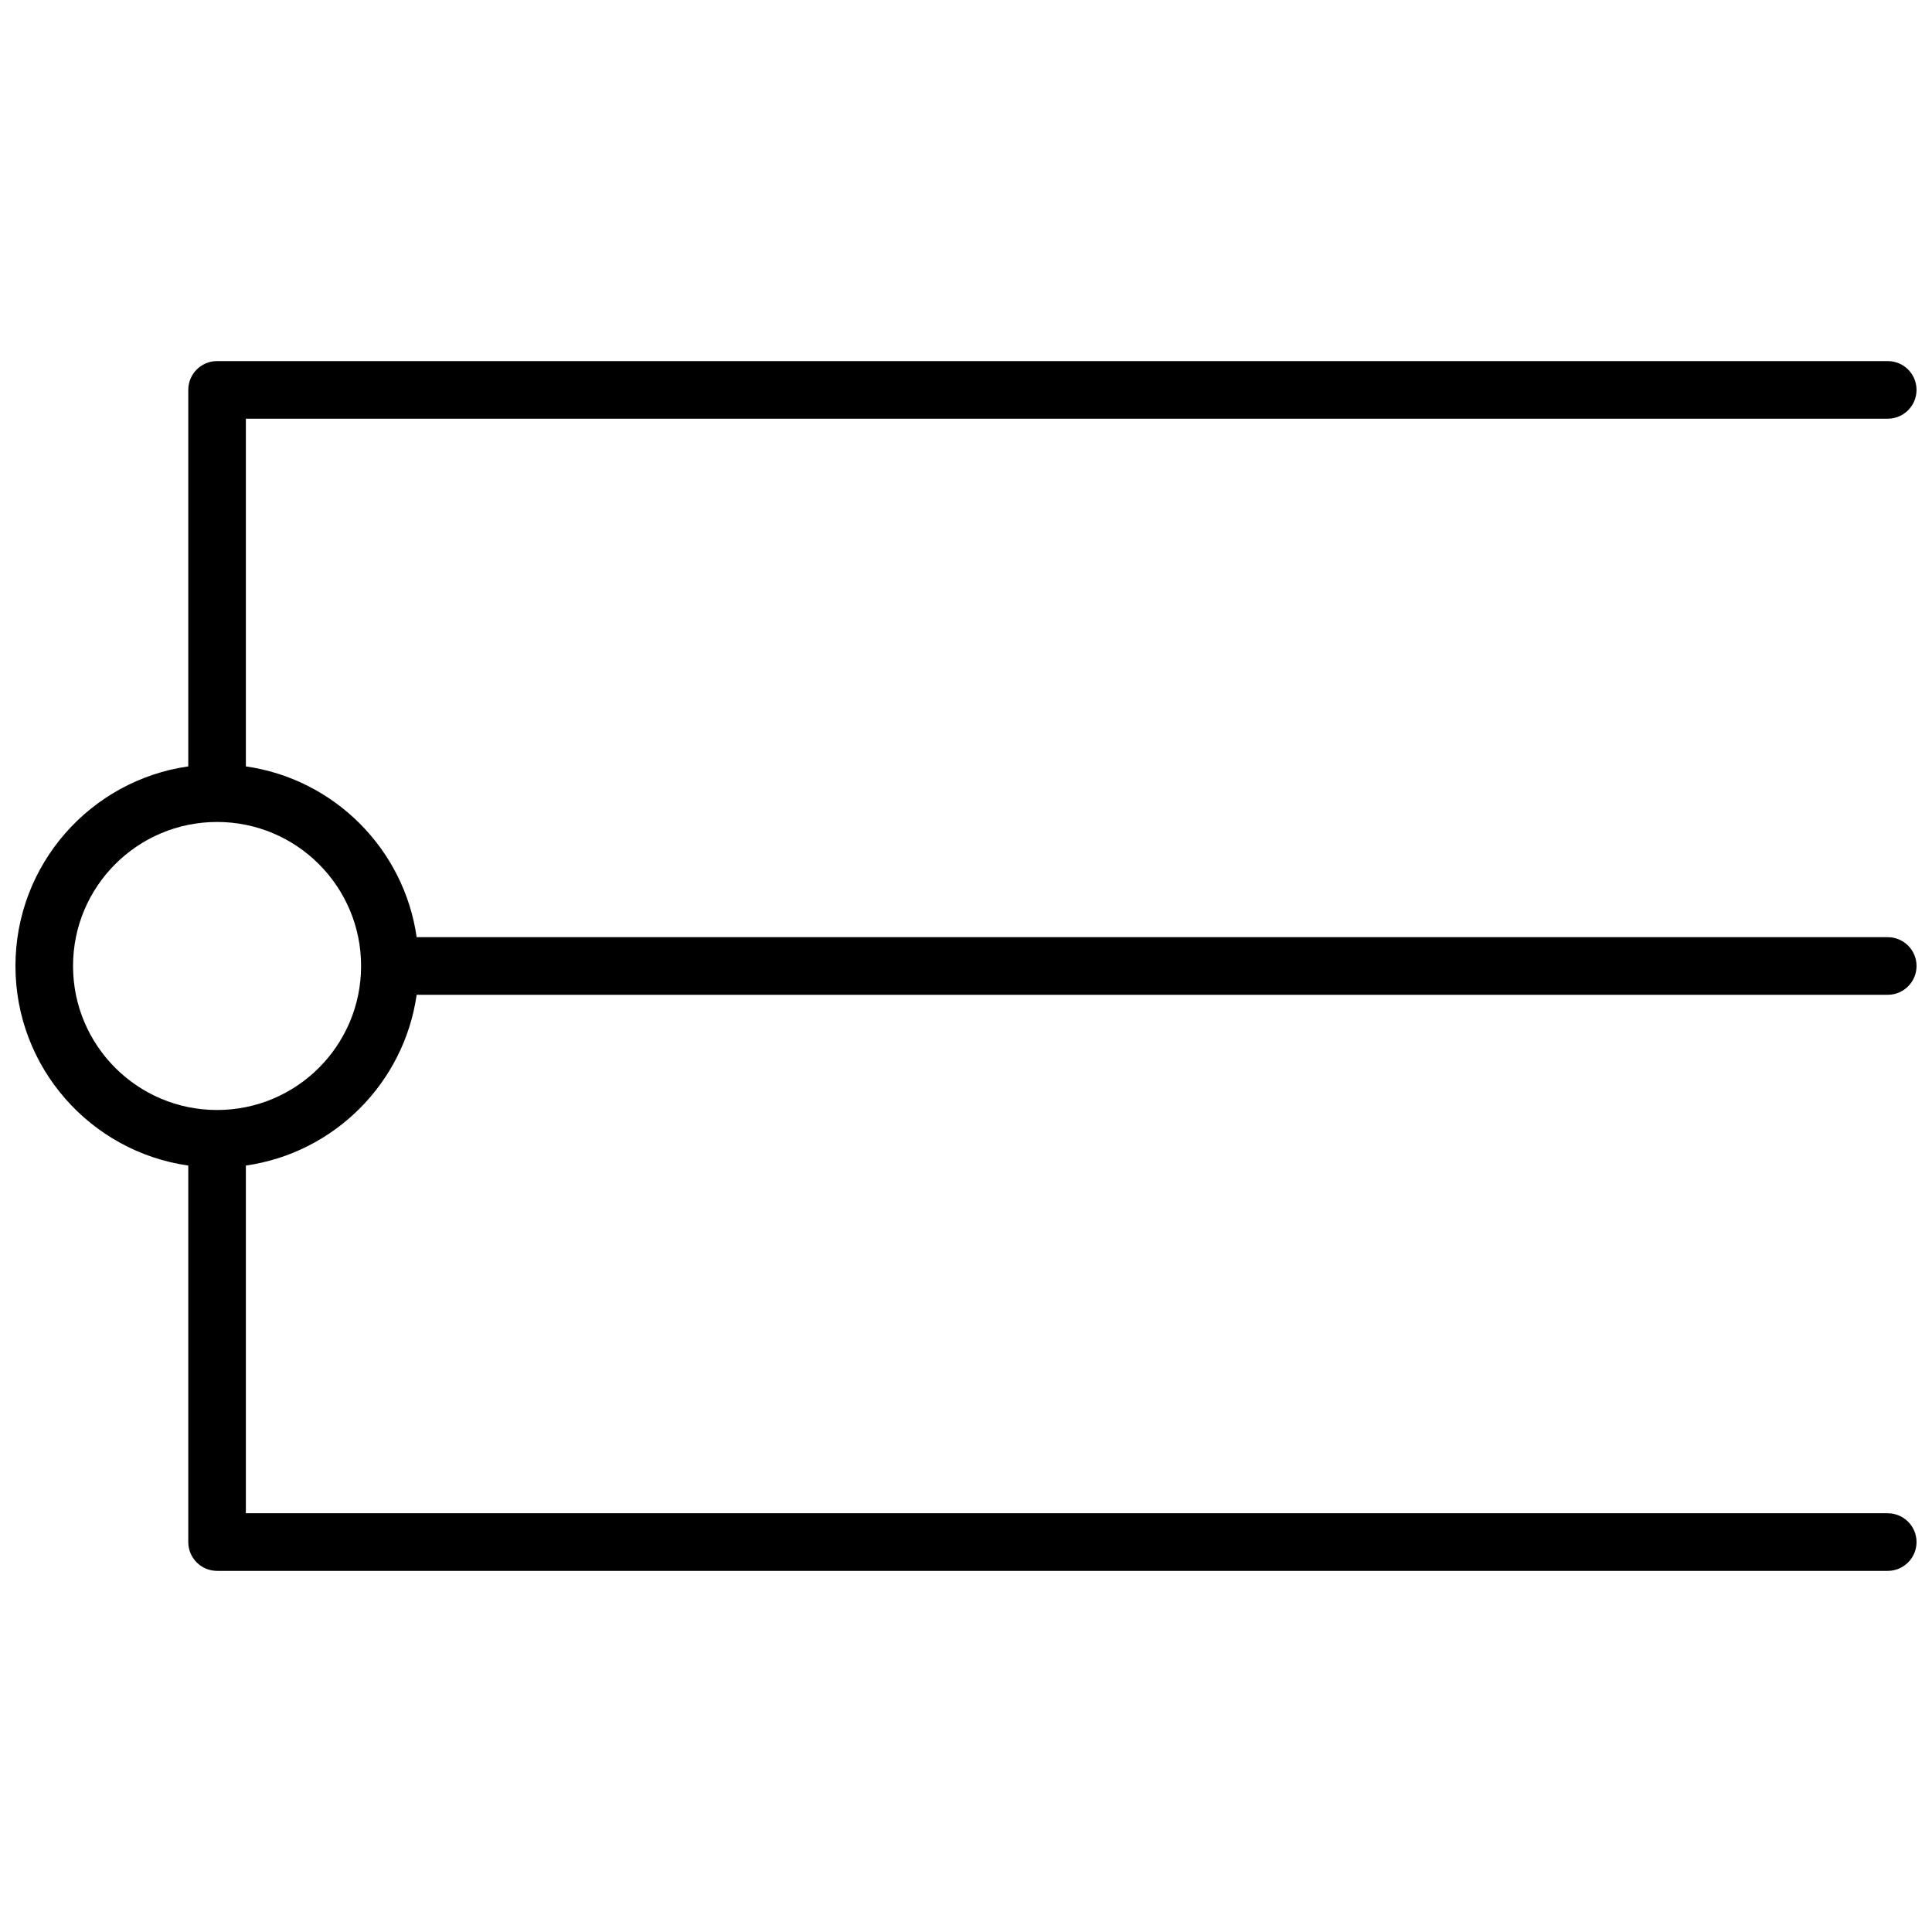 <?xml version="1.0" encoding="UTF-8"?>
<!-- Uploaded to: SVG Repo, www.svgrepo.com, Generator: SVG Repo Mixer Tools -->
<svg width="800px" height="800px" version="1.1" viewBox="144 144 512 512" xmlns="http://www.w3.org/2000/svg">
 <defs>
  <clipPath id="a">
   <path d="m148.09 239h503.81v322h-503.81z"/>
  </clipPath>
 </defs>
 <g clip-path="url(#a)">
  <path d="m254.42 392.36h389.85c4.215 0 7.633 3.418 7.633 7.637 0 4.215-3.418 7.633-7.633 7.633h-389.85c-3.348 23.402-21.859 41.91-45.262 45.258v92.145h435.11c4.215 0 7.633 3.418 7.633 7.633 0 4.215-3.418 7.633-7.633 7.633h-442.74c-4.215 0-7.633-3.418-7.633-7.633v-99.777c-25.895-3.703-45.801-25.973-45.801-52.891 0-26.922 19.906-49.191 45.801-52.895v-99.777c0-4.215 3.418-7.633 7.633-7.633h442.74c4.215 0 7.633 3.418 7.633 7.633s-3.418 7.633-7.633 7.633h-435.11v92.145c23.402 3.348 41.914 21.859 45.262 45.258zm-52.895 45.801c21.078 0 38.168-17.086 38.168-38.164 0-21.082-17.09-38.168-38.168-38.168s-38.168 17.086-38.168 38.168c0 21.078 17.09 38.164 38.168 38.164z"/>
 </g>
</svg>